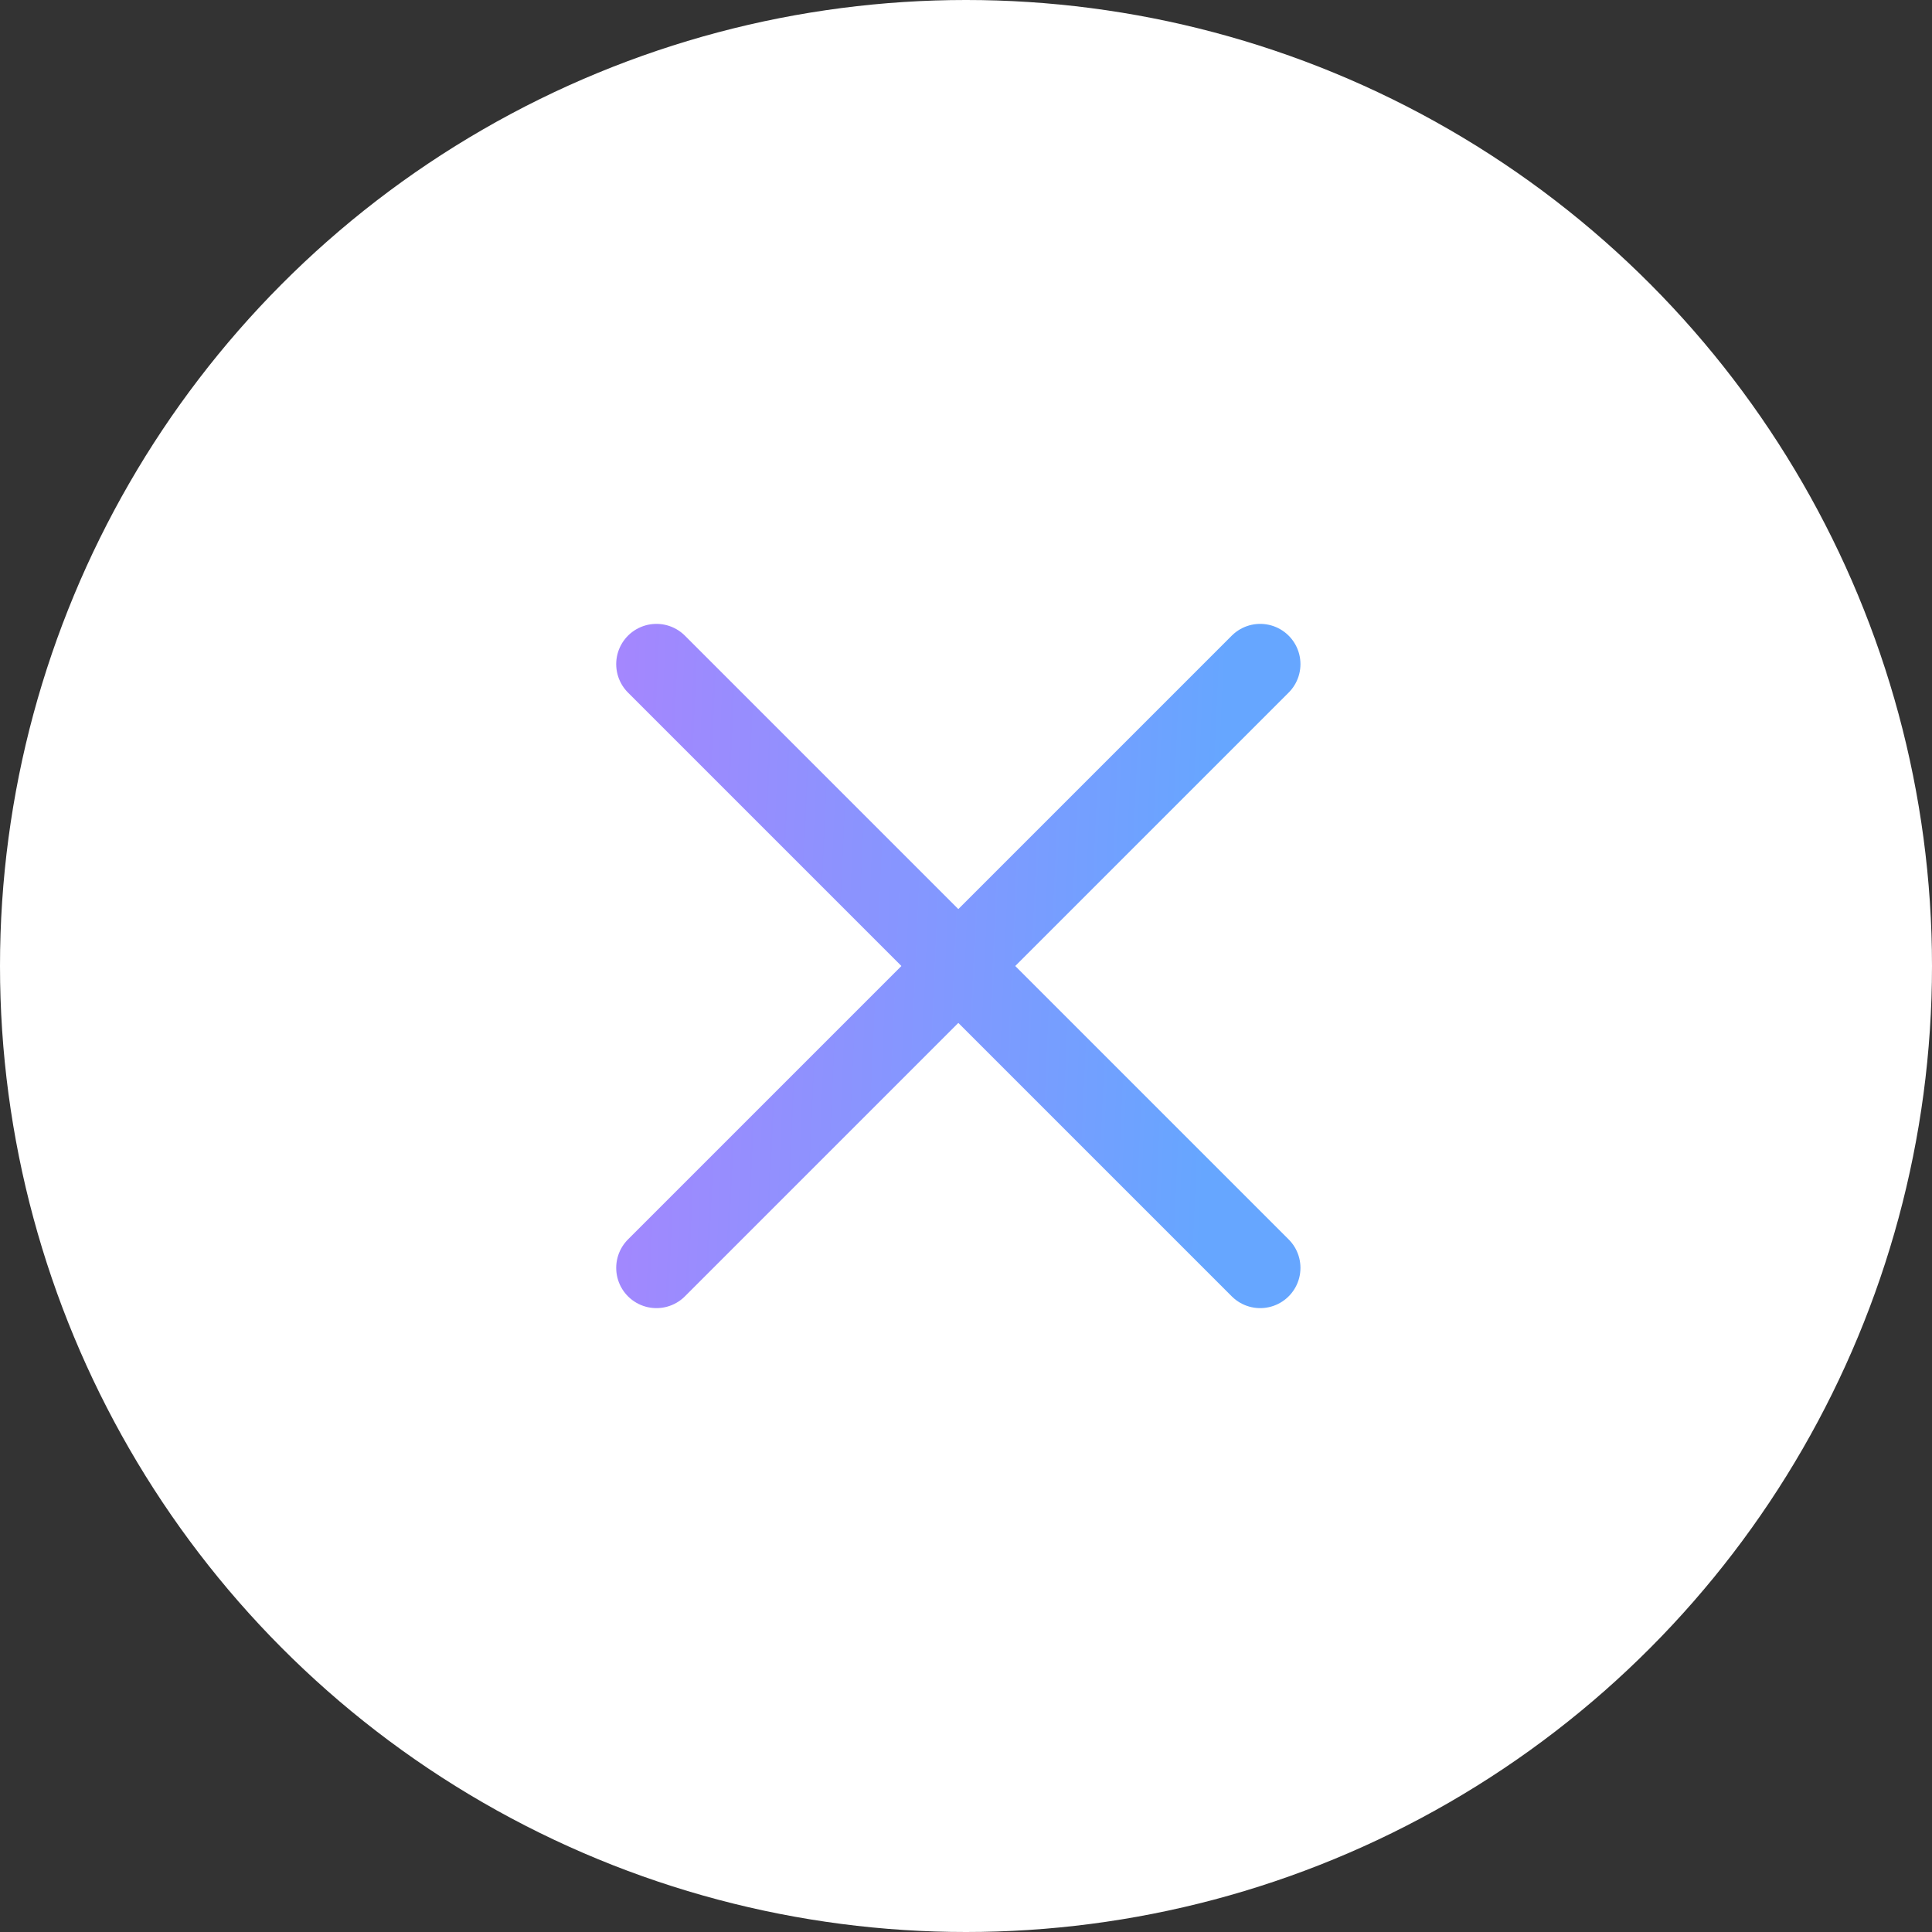 <svg width="36" height="36" viewBox="0 0 36 36" fill="none" xmlns="http://www.w3.org/2000/svg">
<rect x="0" y="0" width="36" height="36" fill="#333333" stroke="none"/>
<circle cx="18" cy="18" r="18" fill="white"/>
<path d="M23.482 12.375L12.232 23.625" stroke="url(#paint0_linear_1538_46607)" stroke-width="1.5" stroke-linecap="round" stroke-linejoin="round"/>
<path d="M23.482 23.625L12.232 12.375" stroke="url(#paint1_linear_1538_46607)" stroke-width="1.5" stroke-linecap="round" stroke-linejoin="round"/>
<defs>
<linearGradient id="paint0_linear_1538_46607" x1="10.57" y1="5.737" x2="29.163" y2="6.561" gradientUnits="userSpaceOnUse">
<stop stop-color="#AB83FE"/>
<stop offset="0.677" stop-color="#66A6FF"/>
</linearGradient>
<linearGradient id="paint1_linear_1538_46607" x1="10.57" y1="5.737" x2="29.163" y2="6.561" gradientUnits="userSpaceOnUse">
<stop stop-color="#AB83FE"/>
<stop offset="0.677" stop-color="#66A6FF"/>
</linearGradient>
</defs>
</svg>
